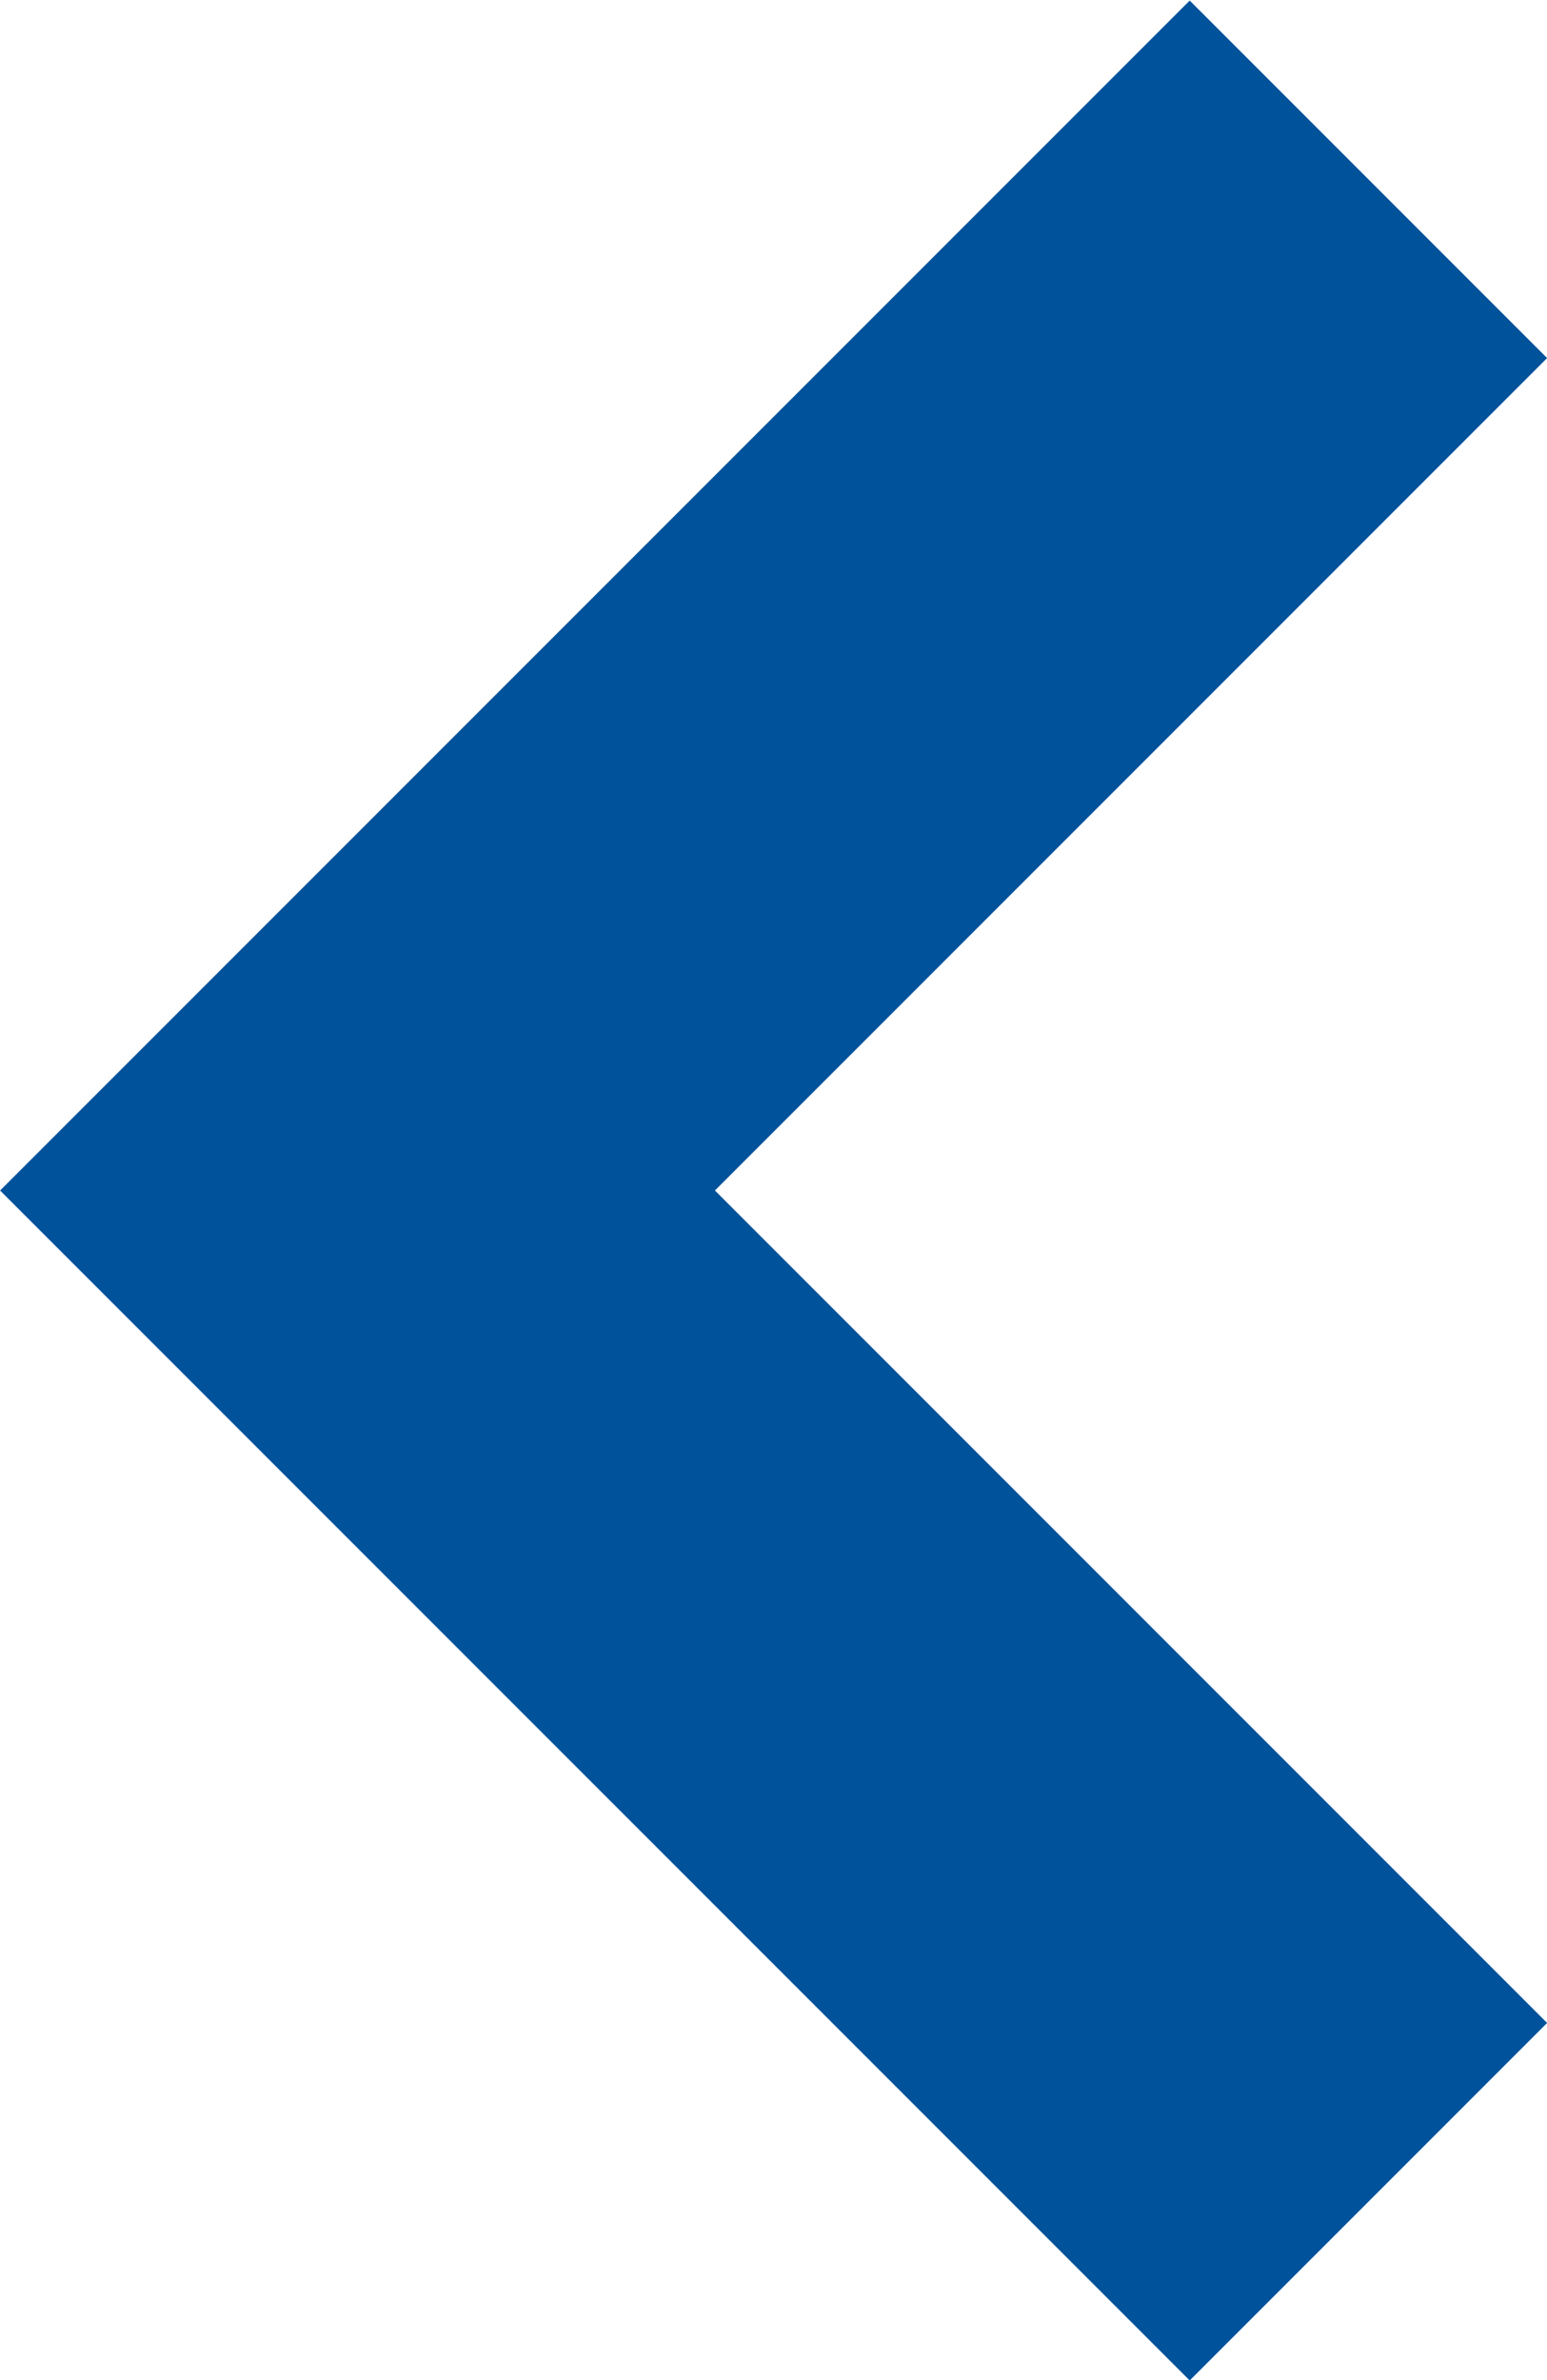 <svg xmlns="http://www.w3.org/2000/svg" width="4.591" height="7.061" viewBox="0 0 4.591 7.061">
  <path id="Path_48" data-name="Path 48" d="M1669.322,51.3l-3,3,3,3" transform="translate(-1665.261 -50.768)" fill="none" stroke="#00529b" stroke-width="1.5"/>
</svg>
